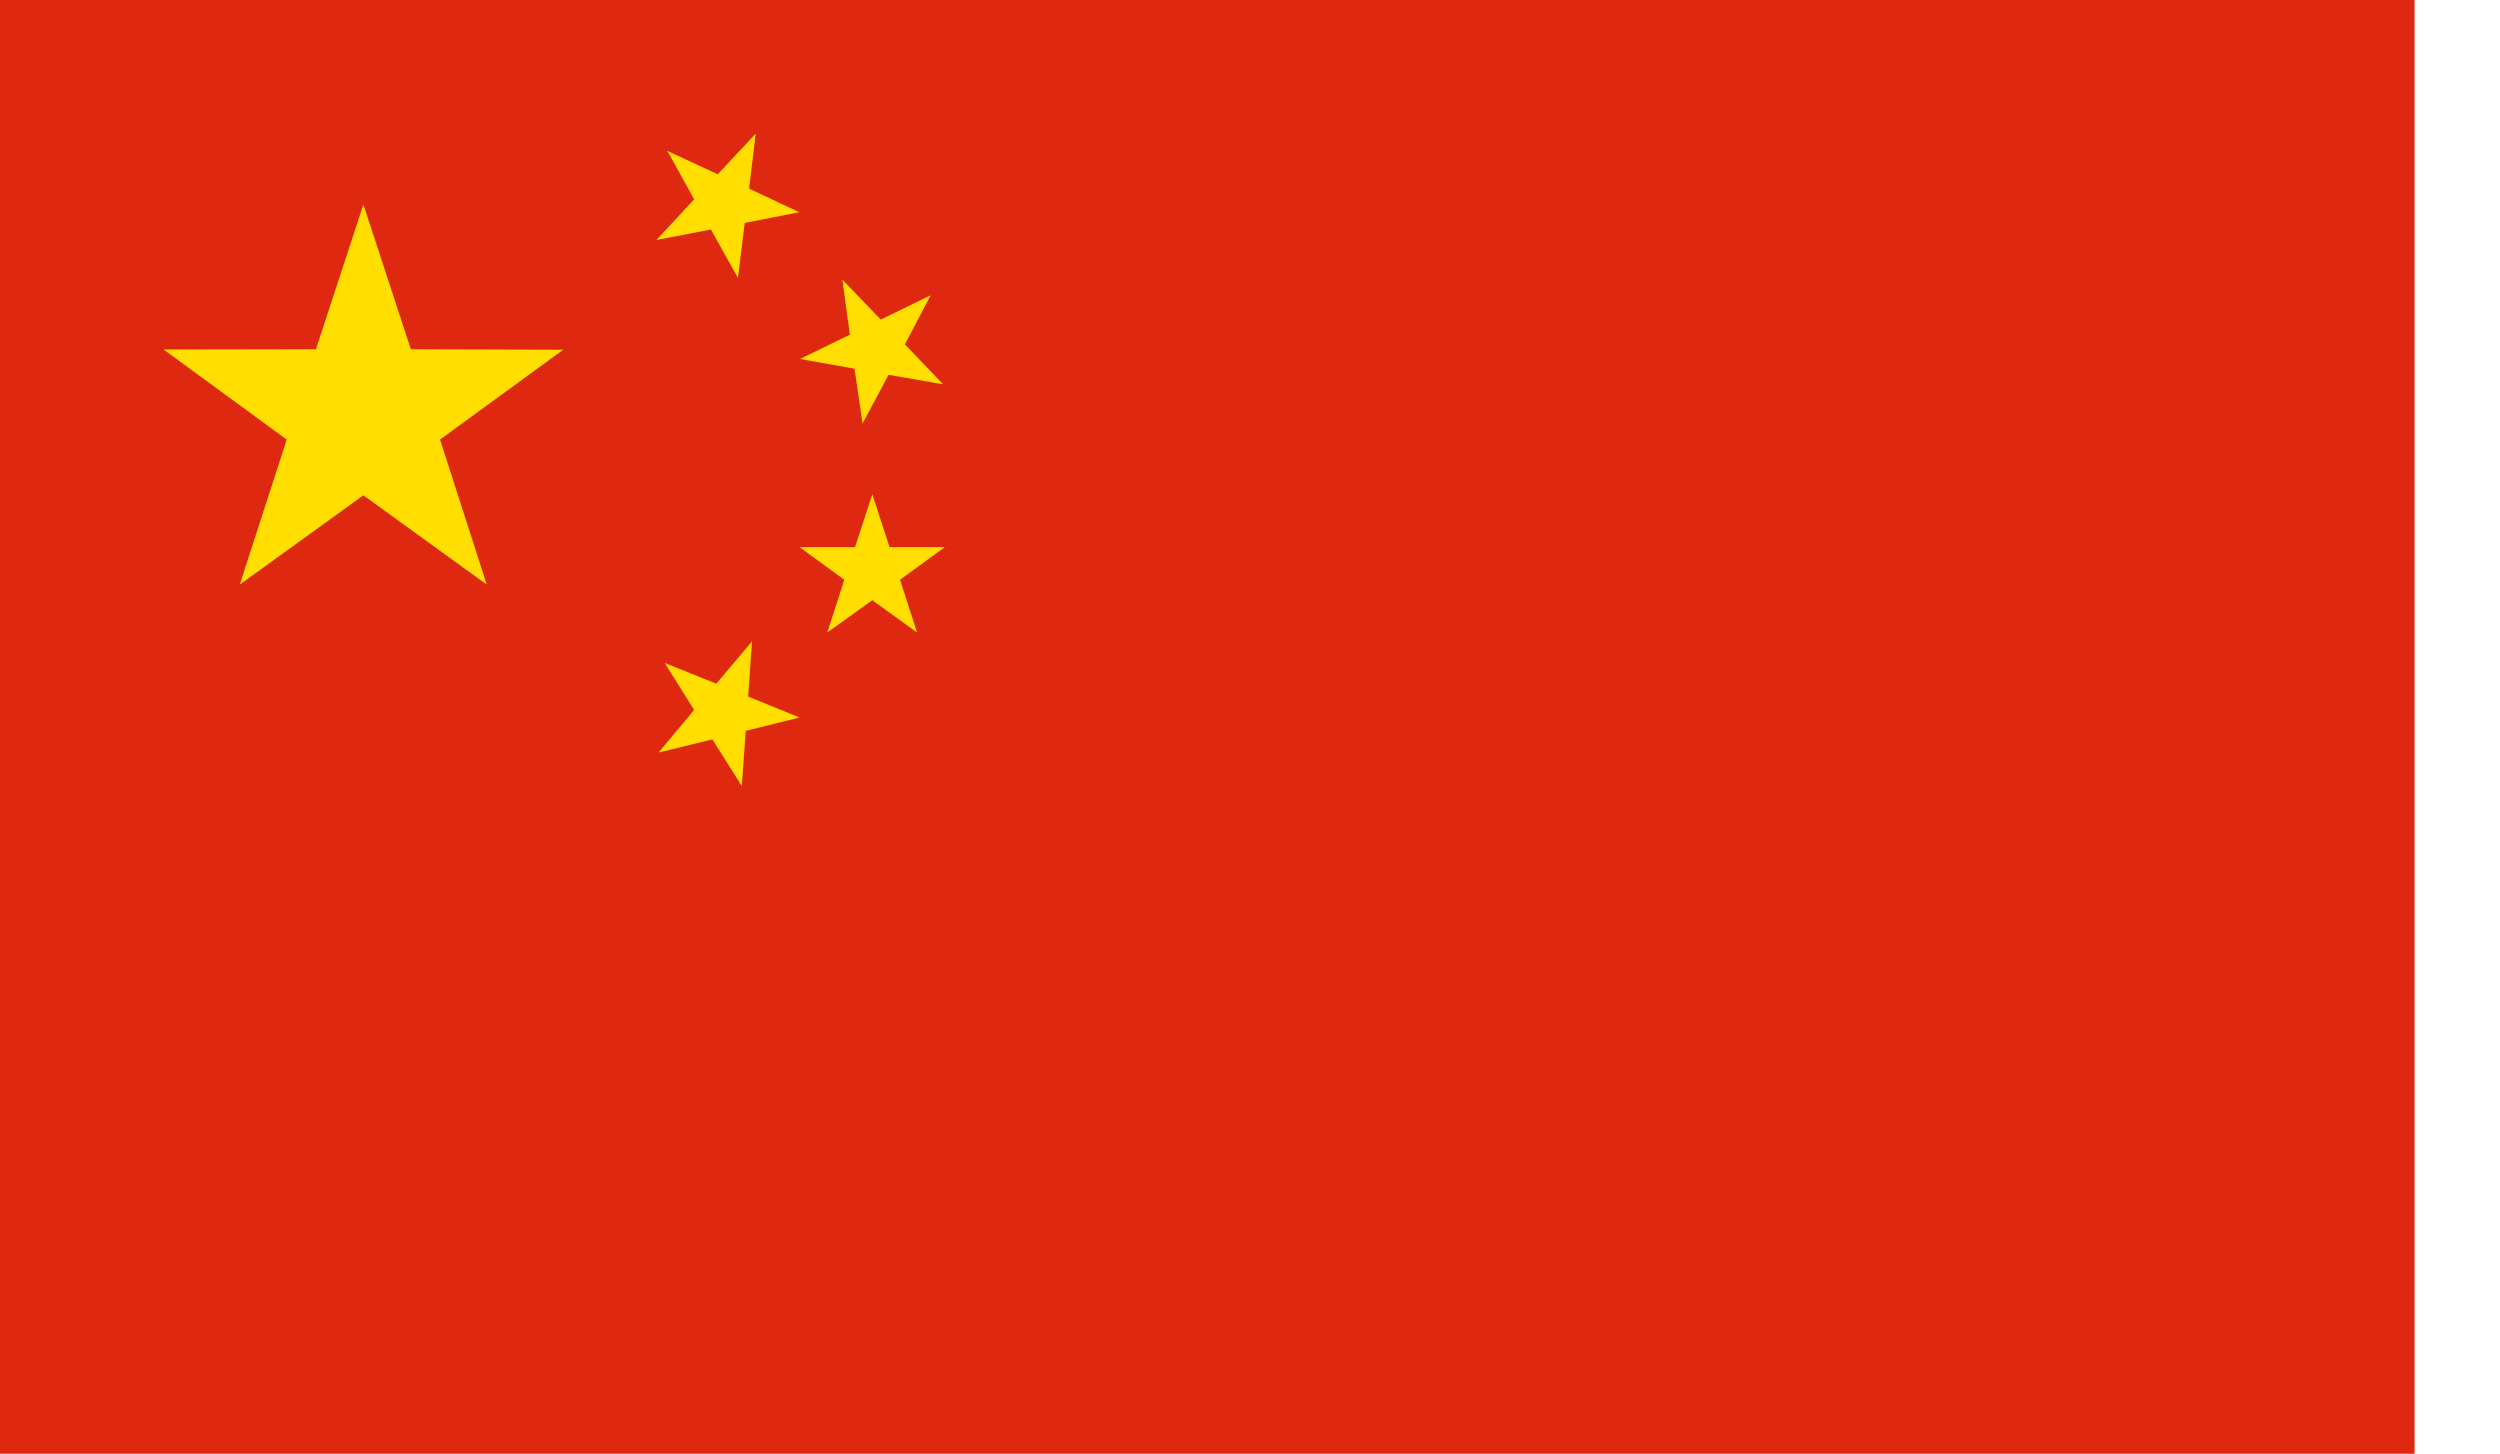 <?xml version="1.0" standalone="no"?><!DOCTYPE svg PUBLIC "-//W3C//DTD SVG 1.1//EN" "http://www.w3.org/Graphics/SVG/1.1/DTD/svg11.dtd"><svg t="1719561402167" class="icon" viewBox="0 0 1761 1024" version="1.1" xmlns="http://www.w3.org/2000/svg" p-id="18652" xmlns:xlink="http://www.w3.org/1999/xlink" width="343.945" height="200"><path d="M0 0h1700.838v1024H0z" fill="#DE2910" p-id="18653"></path><path d="M168.867 411.794l33.088-102.177-86.748-63.432 107.32-0.171L255.957 144.008l33.43 102.006 107.32 0.343-86.748 63.261 32.916 102.177-86.919-62.918zM468.198 466.997l36.345 14.572 25.201-29.83-2.743 38.916 36.173 14.744-37.888 9.429-2.743 38.916-20.744-32.916-37.888 9.258 25.03-30.002zM664.323 270.701l-38.402-6.686-18.344 34.288-5.657-38.574-38.402-6.858 35.145-17.144-5.315-38.745 27.087 28.116 35.145-17.144-18.172 34.631zM582.718 445.568l12.001-37.202-31.545-22.973h39.088l12.172-37.202 12.172 37.202h38.916l-31.545 22.973 12.001 37.202-31.545-22.801zM470.083 106.292l35.488 16.458 26.744-28.63-4.629 38.745 35.316 16.63-38.402 7.543-4.8 38.745-19.03-34.116-38.402 7.372 26.573-28.63z" fill="#FFDE00" p-id="18654"></path></svg>
